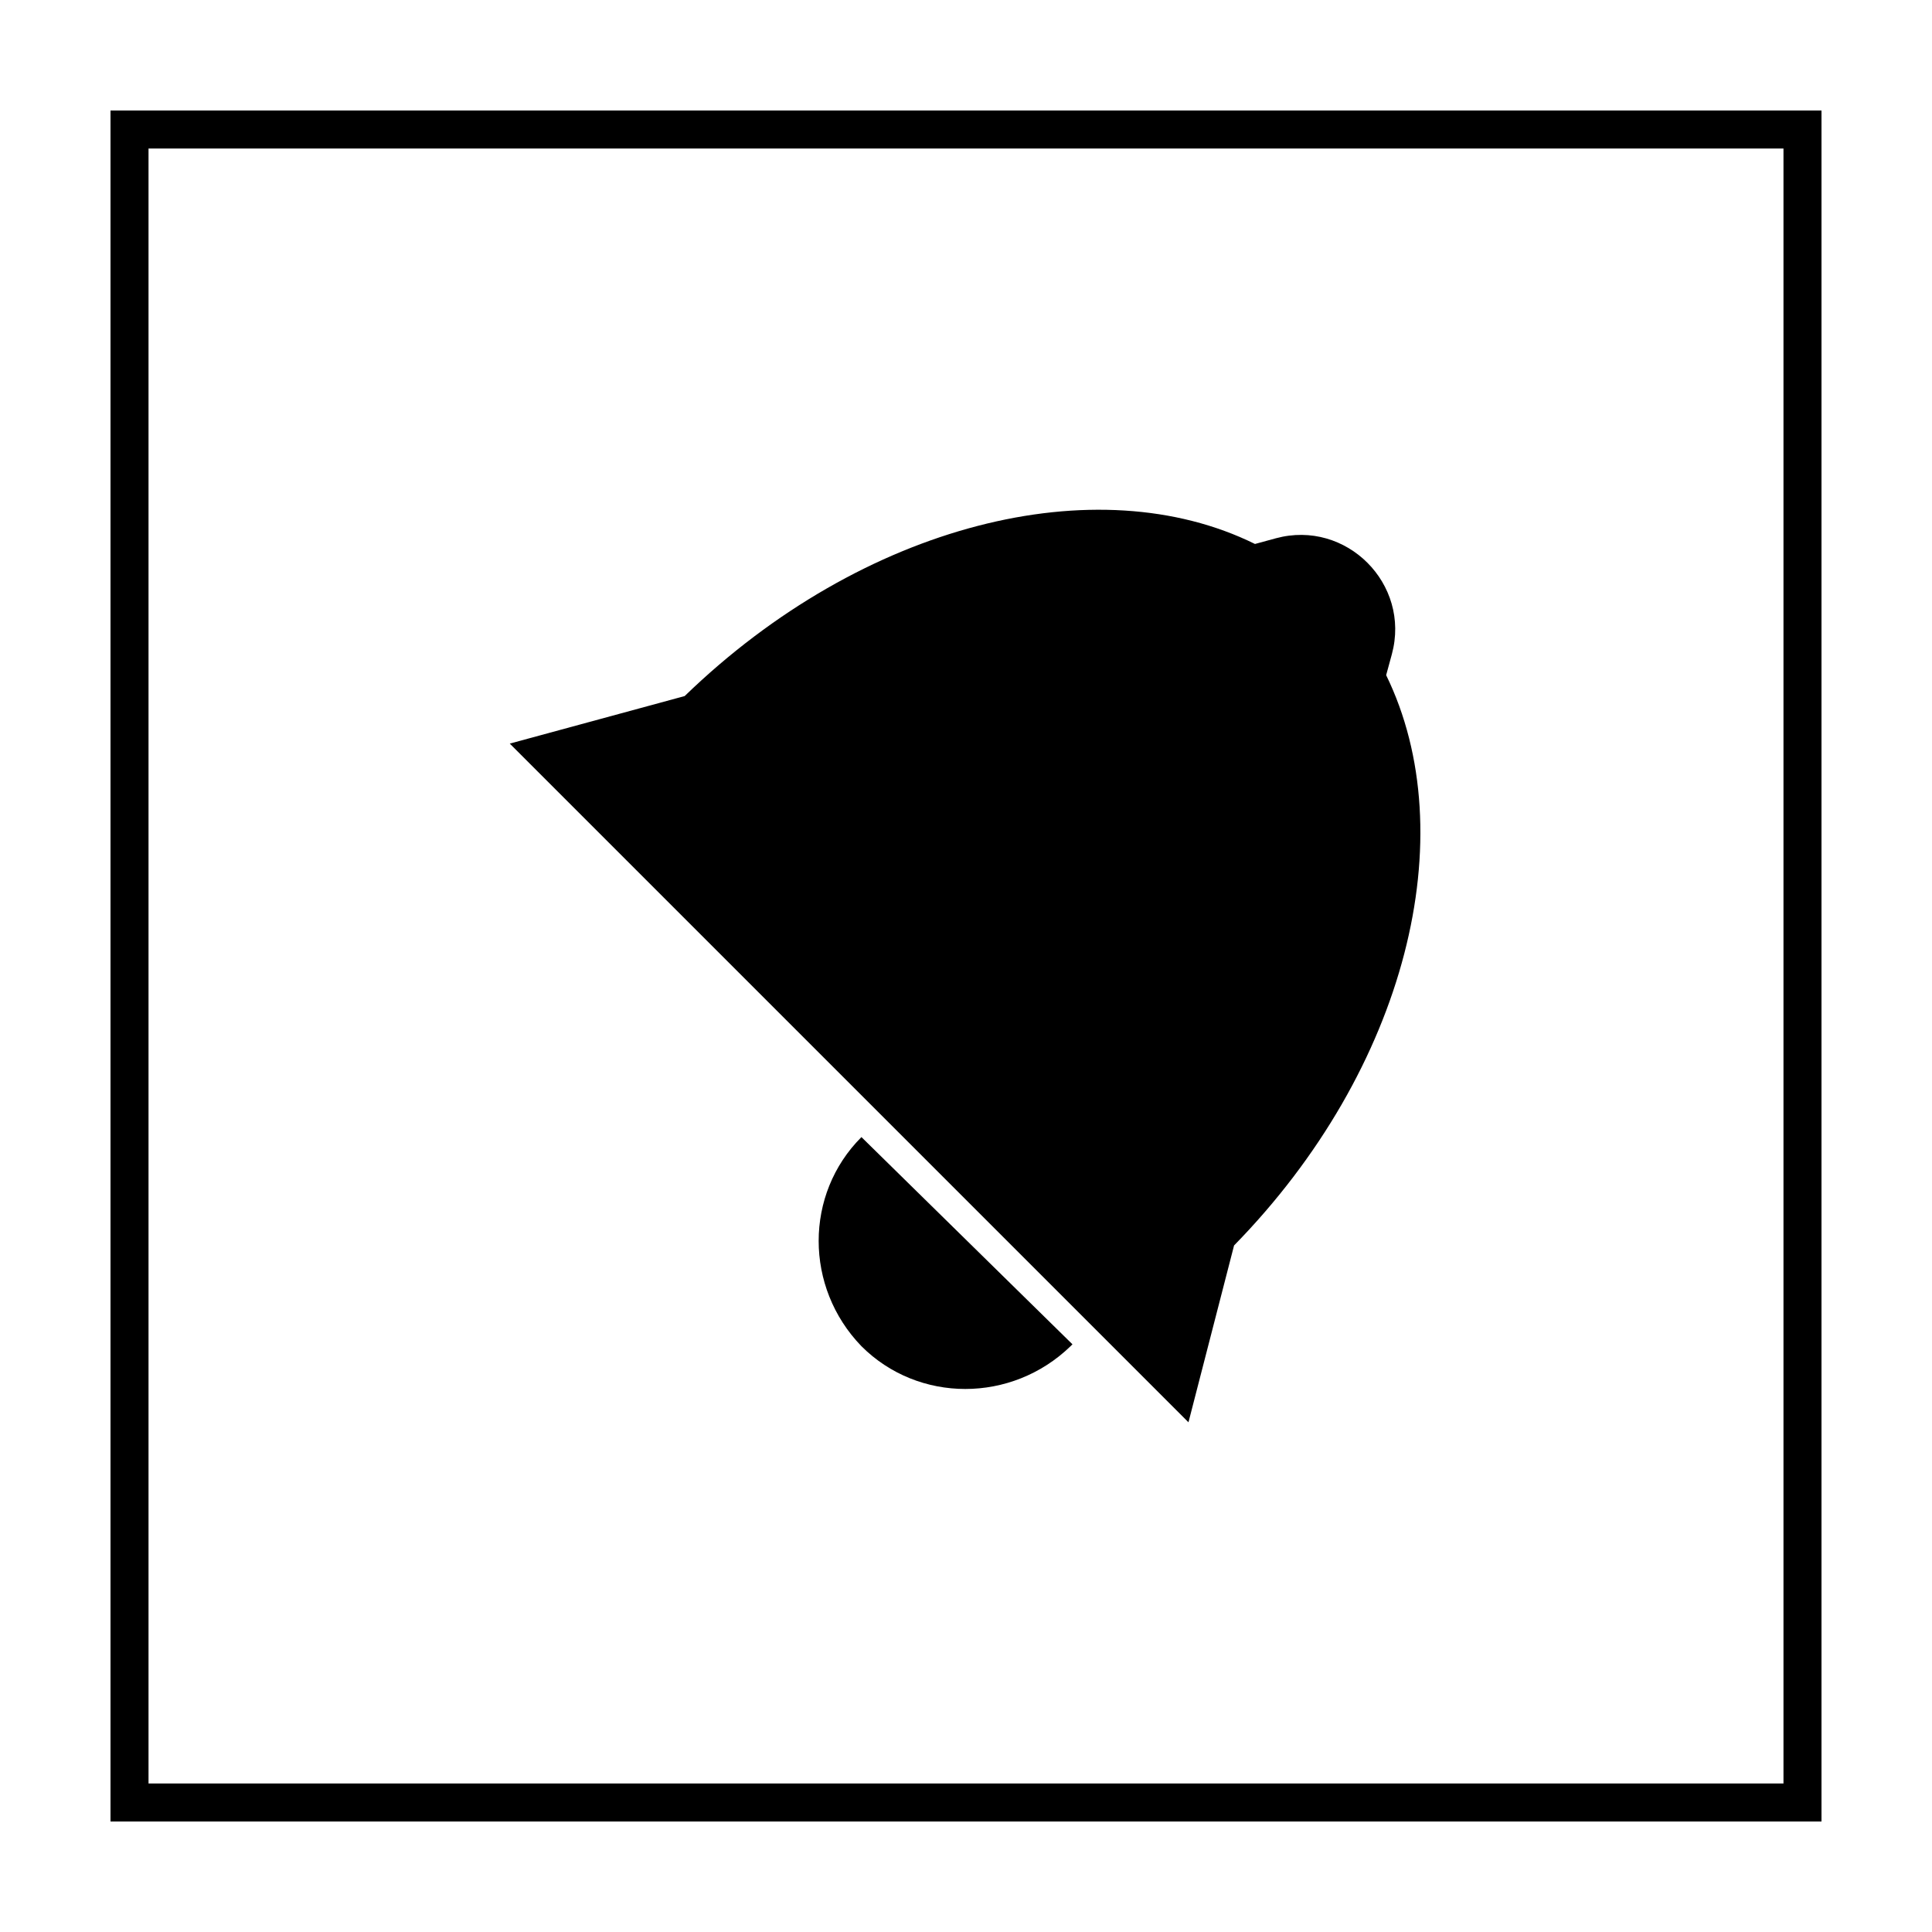 <?xml version="1.0" encoding="UTF-8"?>
<!-- Uploaded to: SVG Repo, www.svgrepo.com, Generator: SVG Repo Mixer Tools -->
<svg fill="#000000" width="800px" height="800px" version="1.1" viewBox="144 144 512 512" xmlns="http://www.w3.org/2000/svg">
 <g>
  <path d="m616.64 183.36v433.28h-433.28v-433.28h433.28m10.074-10.074h-453.43v453.43h453.43z"/>
  <path d="m372.29 445.34c-15.113 15.113-15.113 39.801 0 55.418 15.113 15.113 39.801 15.113 55.418 0l0.504-0.504-55.922-54.914c0.504 0 0.504 0 0 0z"/>
  <path d="m471.04 474.06c45.848-46.855 60.961-108.82 40.305-151.14l1.512-5.543c5.039-18.641-12.09-35.77-30.73-30.73l-5.543 1.512c-41.816-20.656-103.79-5.543-151.14 40.305l-46.348 12.598 179.86 179.86z"/>
 </g>
</svg>